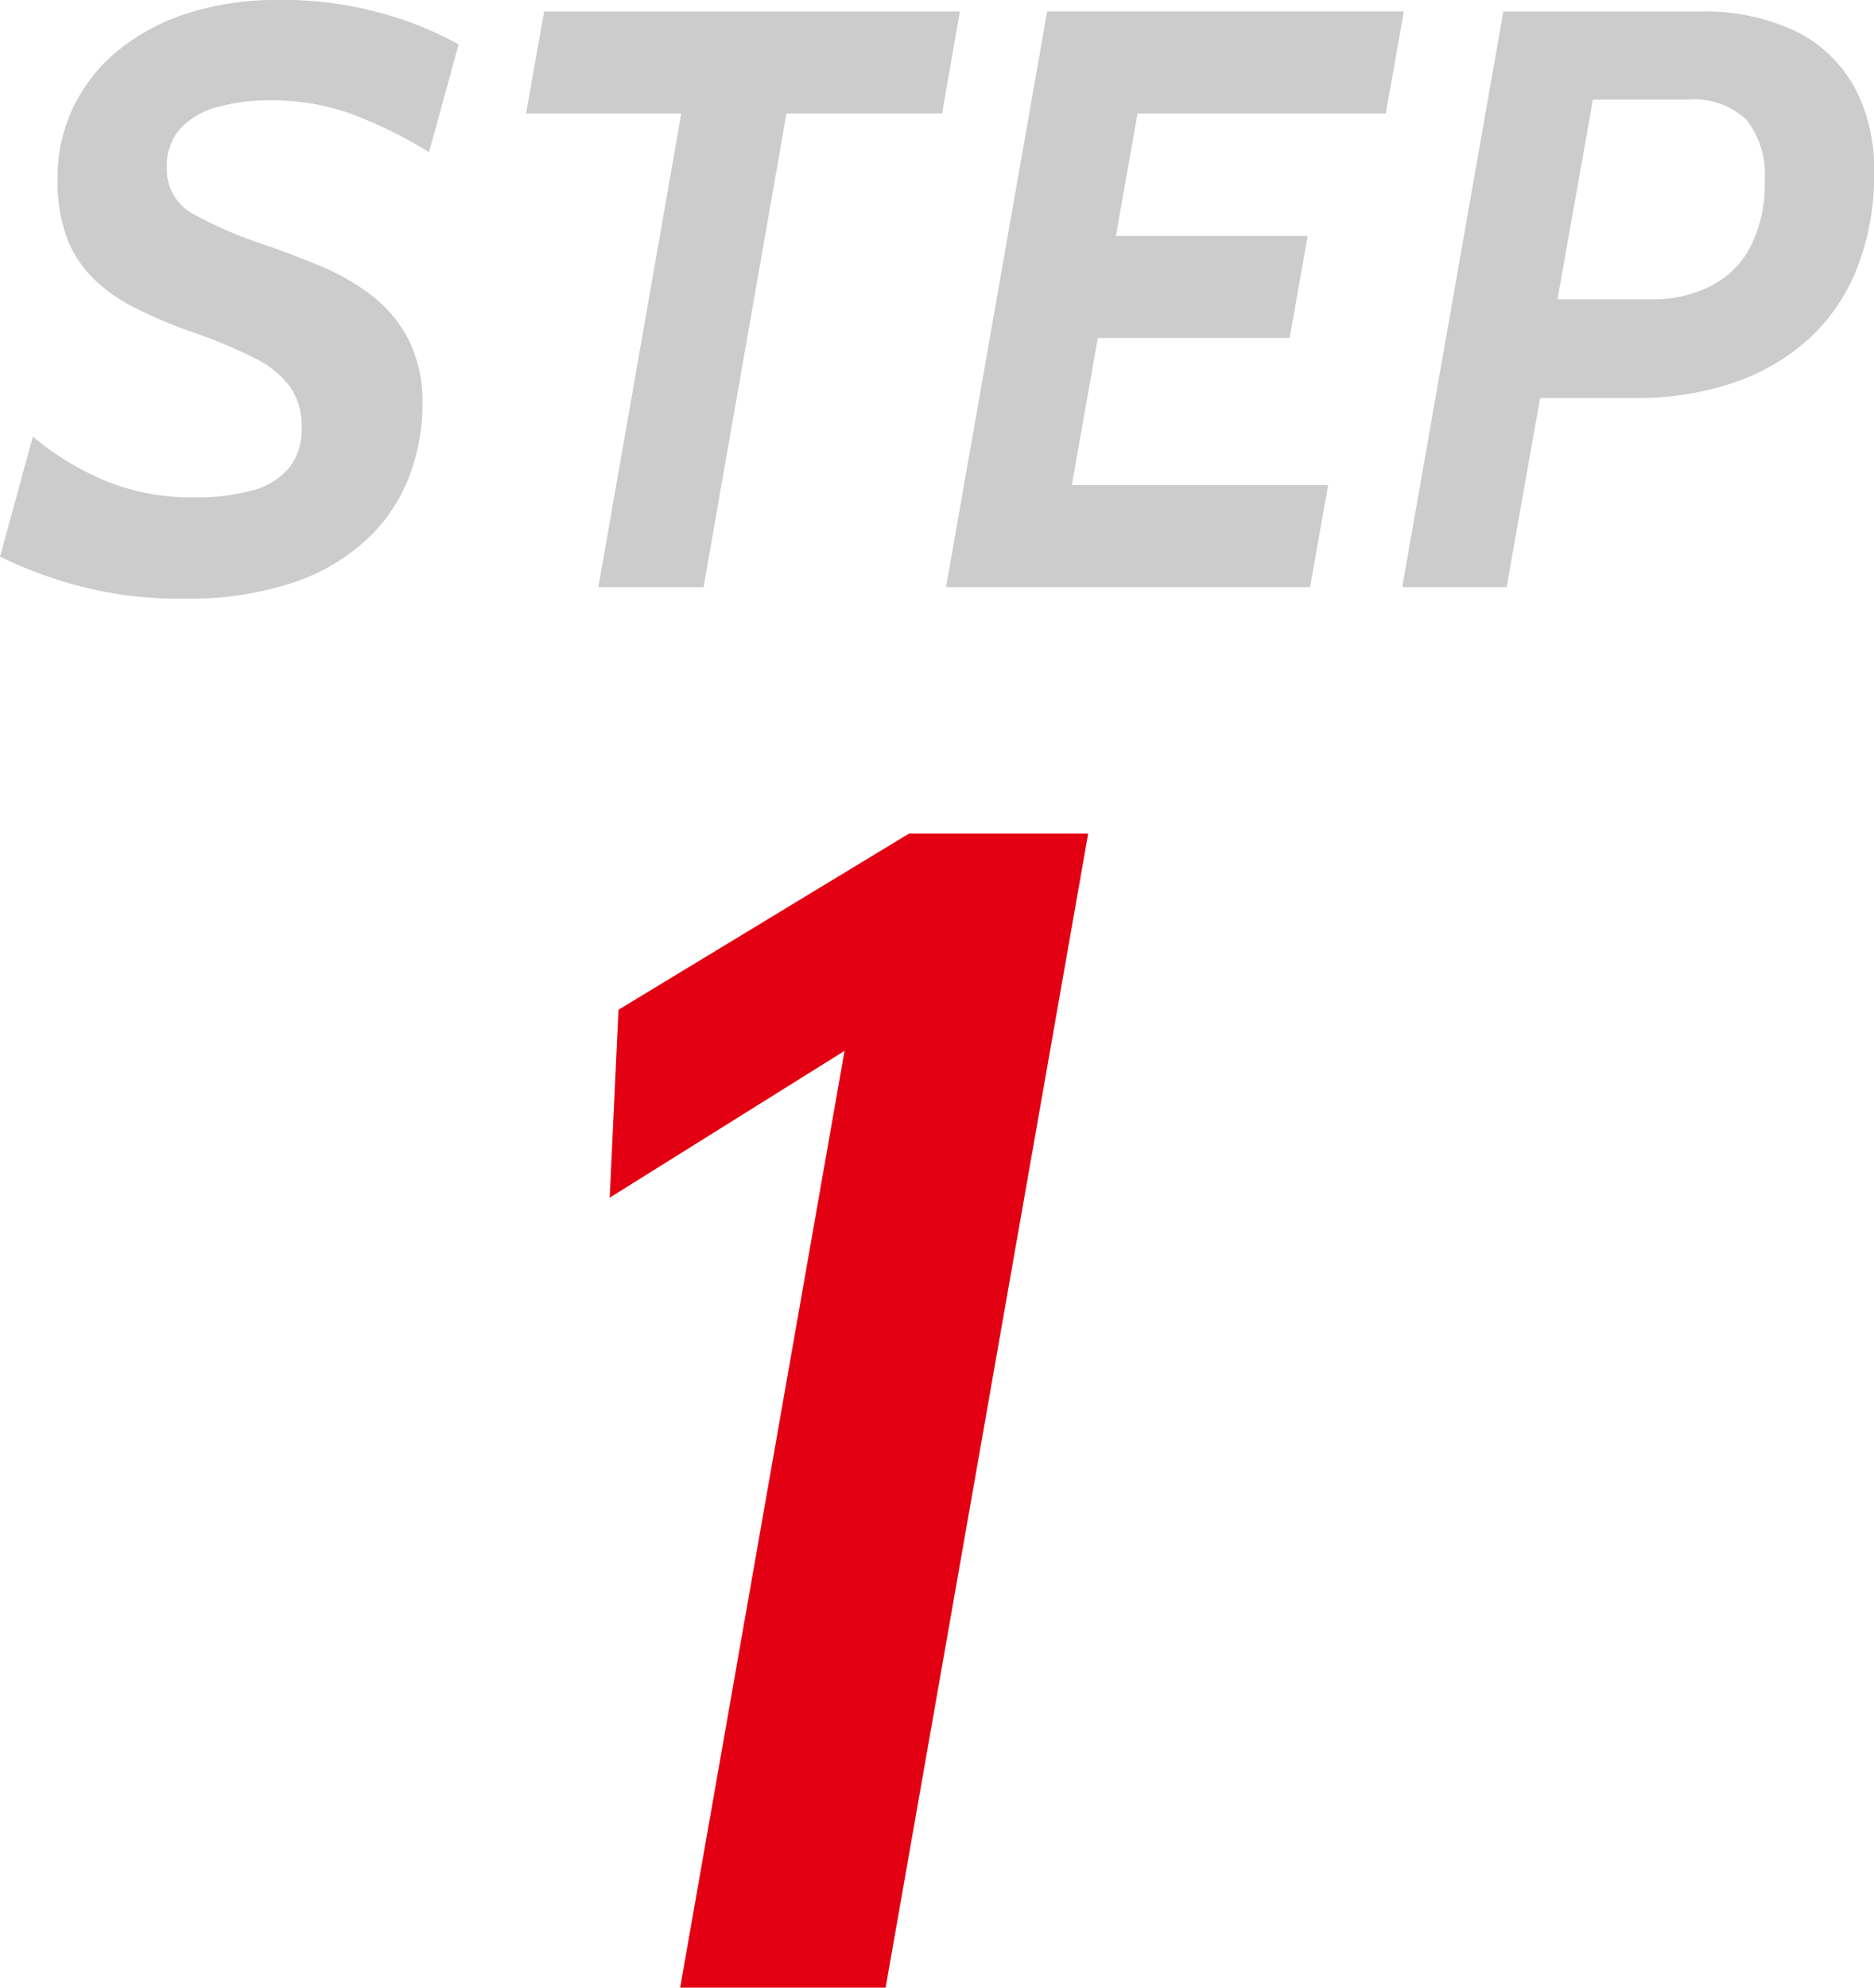 <svg xmlns="http://www.w3.org/2000/svg" width="63.84" height="67.684" viewBox="0 0 63.84 67.684"><g transform="translate(-7375 -3306)"><path d="M30.97,28.384h6.1l-6.9,39.3h-7l5.6-31.9-8,5,.3-6.4Z" transform="translate(7375 3306)" fill="#e30012"/><path d="M9.464,0a9.848,9.848,0,0,0-3.08.455A7.206,7.206,0,0,0,4.011,1.729,5.67,5.67,0,0,0,2.492,3.661,5.588,5.588,0,0,0,1.96,6.1a5.6,5.6,0,0,0,.3,1.946,3.881,3.881,0,0,0,.882,1.4,5.555,5.555,0,0,0,1.442,1.029,16.324,16.324,0,0,0,1.967.834,16.541,16.541,0,0,1,2.1.875,3.39,3.39,0,0,1,1.225.979,2.322,2.322,0,0,1,.4,1.394,2.091,2.091,0,0,1-.441,1.392,2.458,2.458,0,0,1-1.253.756,7.055,7.055,0,0,1-1.918.231A7.646,7.646,0,0,1,3.4,16.289,9.605,9.605,0,0,1,1.12,14.868L0,18.956a15.014,15.014,0,0,0,2.674.994,13.322,13.322,0,0,0,3.57.434,11.069,11.069,0,0,0,3.864-.588,6.83,6.83,0,0,0,2.513-1.547,5.739,5.739,0,0,0,1.358-2.128,6.93,6.93,0,0,0,.413-2.317,4.778,4.778,0,0,0-.476-2.246,4.5,4.5,0,0,0-1.267-1.506,7.872,7.872,0,0,0-1.75-1q-.96-.4-1.939-.735A14.1,14.1,0,0,1,6.608,7.3a1.712,1.712,0,0,1-.924-1.589,1.893,1.893,0,0,1,.469-1.344A2.663,2.663,0,0,1,7.42,3.641a6.489,6.489,0,0,1,1.764-.225,8.051,8.051,0,0,1,2.744.448,15.425,15.425,0,0,1,2.688,1.317l1.008-3.669A11.808,11.808,0,0,0,13.174.5,12.428,12.428,0,0,0,9.464,0" transform="translate(7375 3306)" fill="#ccc"/><path d="M32.7.393H18.536L17.92,3.865h5.288L20.384,19.993h3.584L26.792,3.865h5.3Z" transform="translate(7375 3306)" fill="#ccc"/><path d="M47.208,3.864,47.824.392H35.672l-3.444,19.6h12.4l.616-3.472H36.512l.887-5.012h6.533l.616-3.472H38.014l.738-4.172Z" transform="translate(7375 3306)" fill="#ccc"/><path d="M63.167,2.961a4.553,4.553,0,0,0-2-1.9A7.256,7.256,0,0,0,57.875.393H51.212l-3.444,19.6h3.556l1.141-6.44H55.72a10.263,10.263,0,0,0,3.275-.5,7.3,7.3,0,0,0,2.569-1.464,6.49,6.49,0,0,0,1.68-2.407,8.684,8.684,0,0,0,.6-3.333,5.91,5.91,0,0,0-.673-2.891M59.625,8.414A3.139,3.139,0,0,1,58.26,9.751a4.4,4.4,0,0,1-2.009.441H53.058l1.206-6.8h3.22a2.6,2.6,0,0,1,2.009.685,2.976,2.976,0,0,1,.623,2.058,4.716,4.716,0,0,1-.491,2.282" transform="translate(7375 3306)" fill="#ccc"/></g></svg>